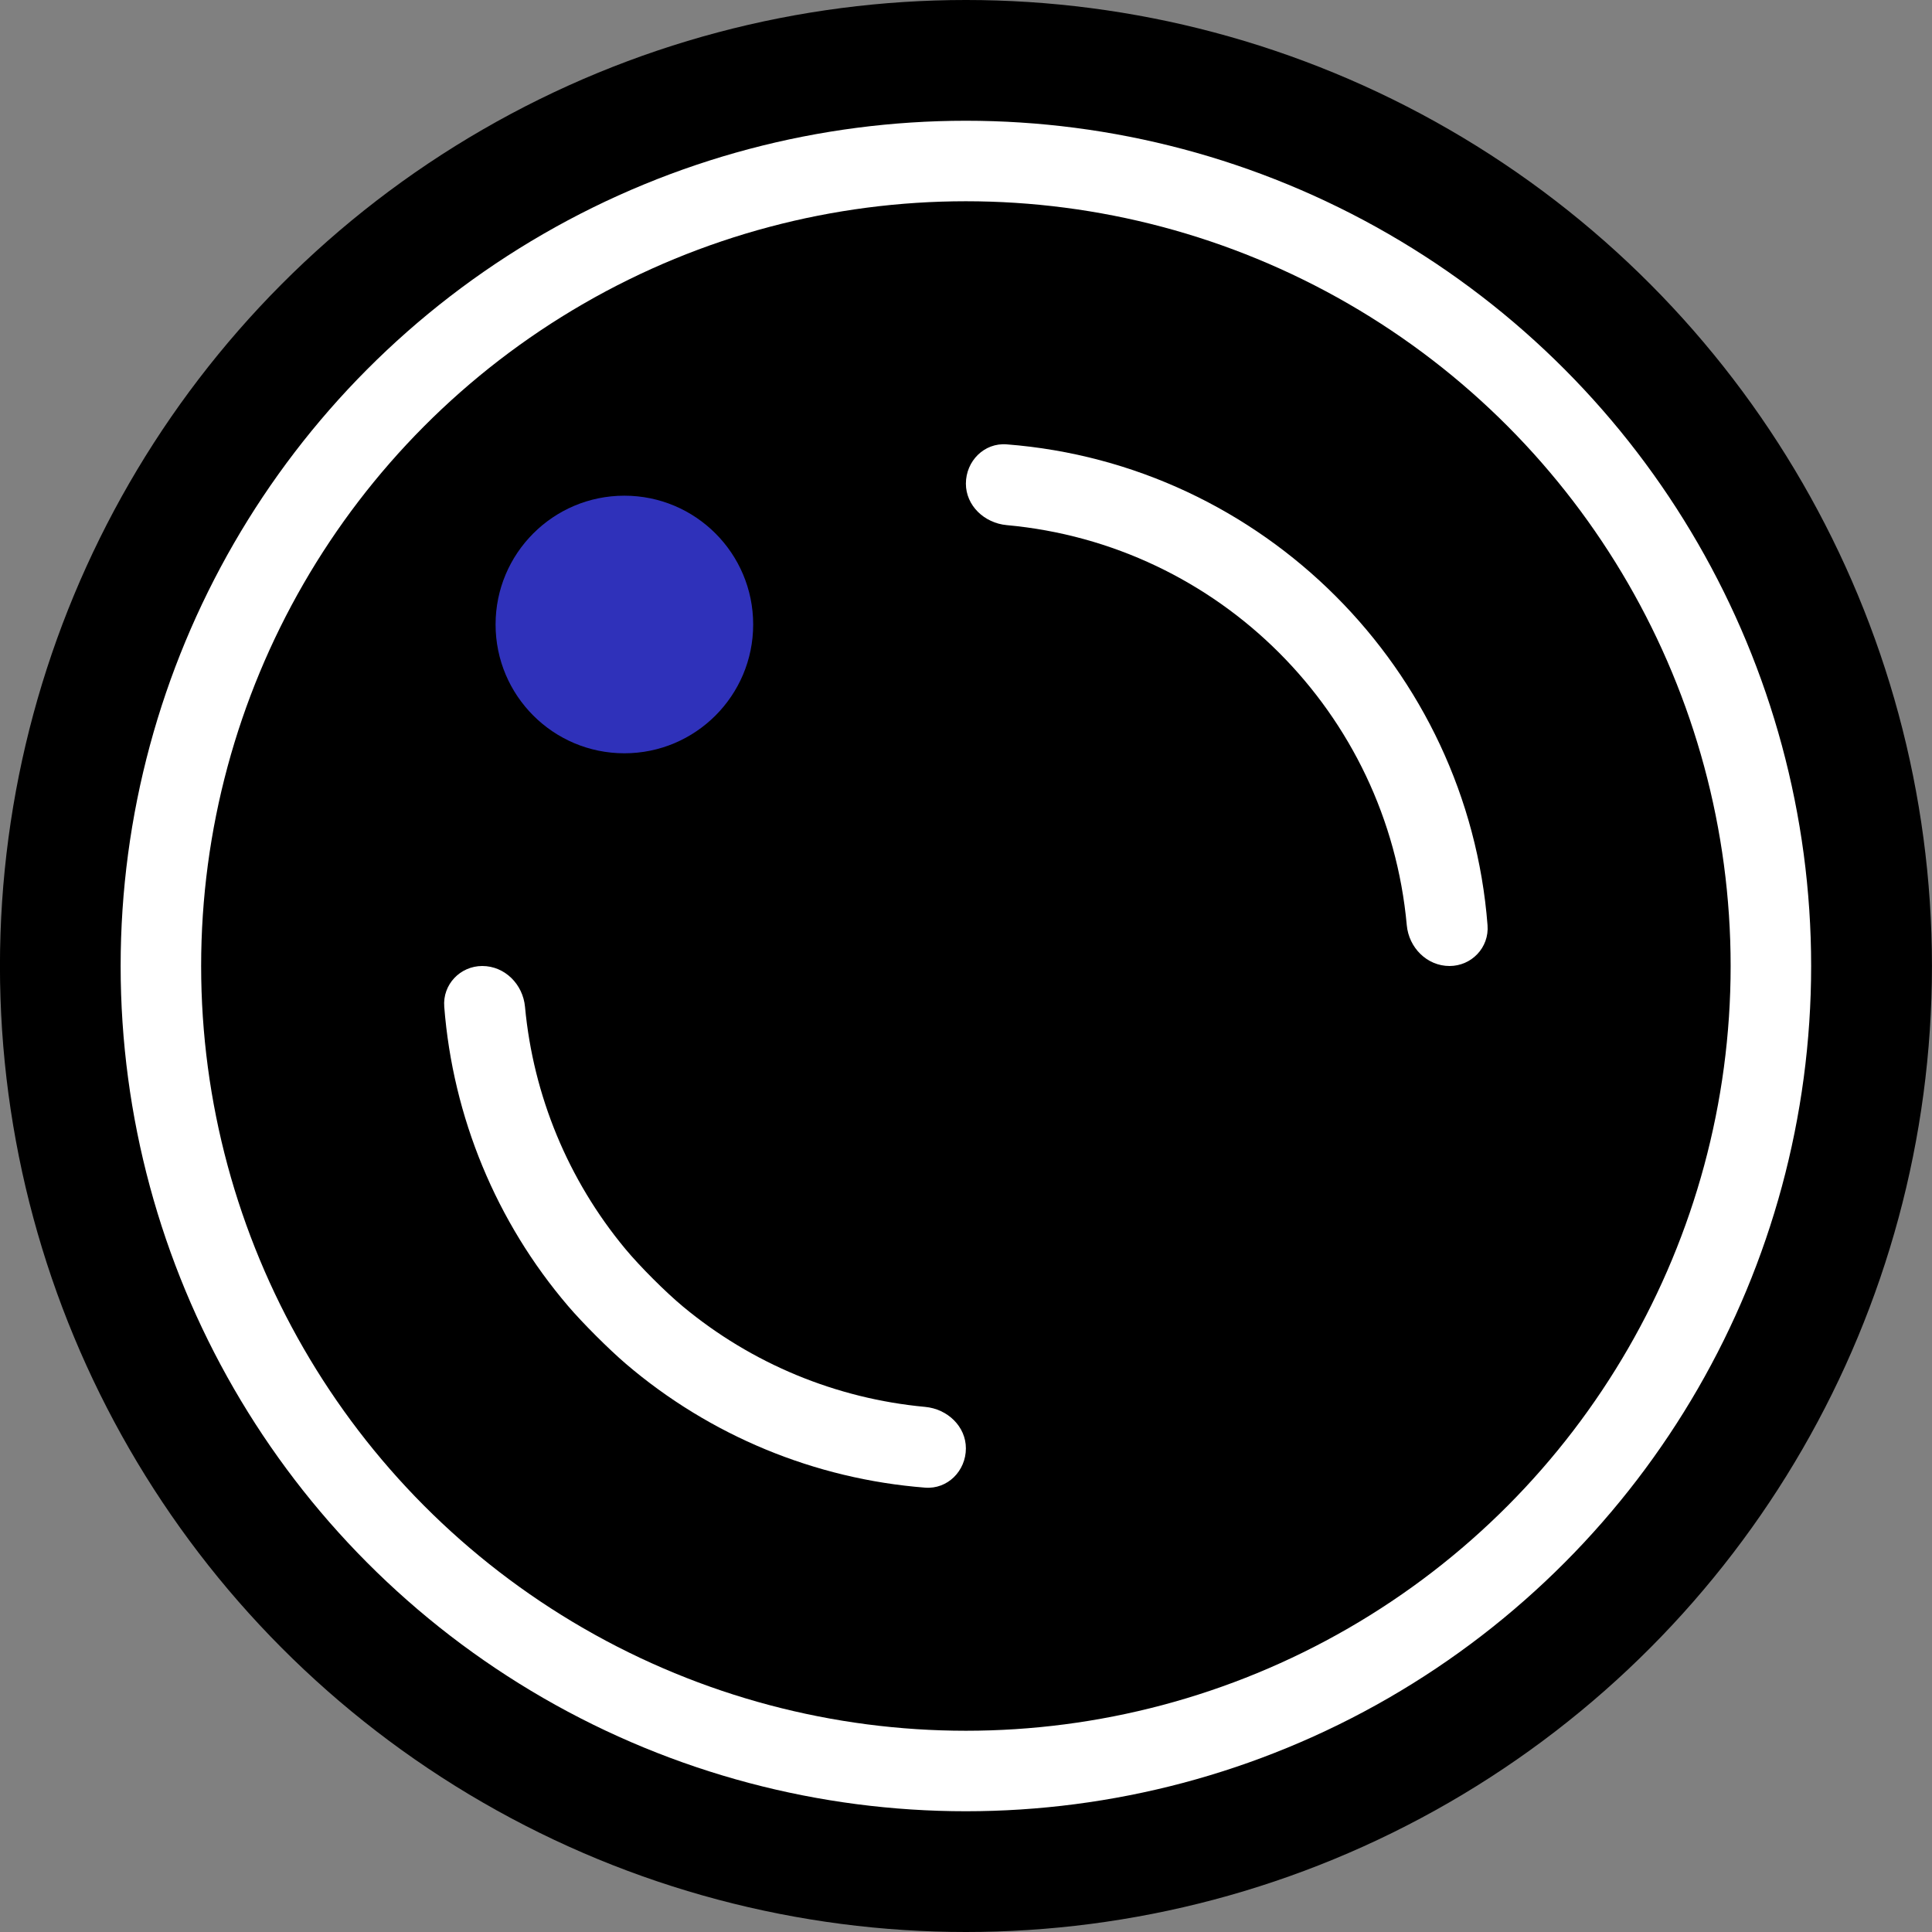 <?xml version="1.0" encoding="UTF-8" standalone="no"?>
<!-- Created with Inkscape (http://www.inkscape.org/) -->

<svg
   width="30mm"
   height="30mm"
   viewBox="0 0 30 30"
   version="1.1"
   id="svg1"
   inkscape:version="1.3 (0e150ed6c4, 2023-07-21)"
   sodipodi:docname="iLoock-logo-loose.svg"
   xmlns:inkscape="http://www.inkscape.org/namespaces/inkscape"
   xmlns:sodipodi="http://sodipodi.sourceforge.net/DTD/sodipodi-0.dtd"
   xmlns="http://www.w3.org/2000/svg"
   xmlns:svg="http://www.w3.org/2000/svg">
  <rect x="0" y="0" width="30" height="30" fill="#808080" stroke="none"/>
  <sodipodi:namedview
     id="namedview1"
     pagecolor="#ffffff"
     bordercolor="#000000"
     borderopacity="0.25"
     inkscape:showpageshadow="2"
     inkscape:pageopacity="0.0"
     inkscape:pagecheckerboard="0"
     inkscape:deskcolor="#d1d1d1"
     inkscape:document-units="mm"
     inkscape:zoom="7.9999999"
     inkscape:cx="29.5"
     inkscape:cy="69.312501"
     inkscape:window-width="2560"
     inkscape:window-height="1494"
     inkscape:window-x="3829"
     inkscape:window-y="905"
     inkscape:window-maximized="1"
     inkscape:current-layer="g10"
     showguides="true"
     showgrid="false" />
  <defs
     id="defs1">
    <inkscape:path-effect
       effect="fillet_chamfer"
       id="path-effect10"
       is_visible="true"
       lpeversion="1"
       nodesatellites_param="F,0,0,1,0,0.635,0,1 @ F,0,0,1,0,0.635,0,1 @ F,0,0,1,0,0.635,0,1 @ F,0,0,1,0,0.635,0,1 @ F,0,0,1,0,0.635,0,1 @ F,0,0,1,0,0.635,0,1"
       radius="2.4"
       unit="px"
       method="auto"
       mode="F"
       chamfer_steps="1"
       flexible="false"
       use_knot_distance="true"
       apply_no_radius="true"
       apply_with_radius="true"
       only_selected="false"
       hide_knots="false" />
    <inkscape:path-effect
       effect="fillet_chamfer"
       id="path-effect9"
       is_visible="true"
       lpeversion="1"
       nodesatellites_param="F,0,0,1,0,0.635,0,1 @ F,0,0,1,0,0.635,0,1 @ F,0,0,1,0,0.635,0,1 @ F,0,0,1,0,0.635,0,1"
       radius="2.4"
       unit="px"
       method="auto"
       mode="F"
       chamfer_steps="1"
       flexible="false"
       use_knot_distance="true"
       apply_no_radius="true"
       apply_with_radius="true"
       only_selected="false"
       hide_knots="false" />
    <inkscape:path-effect
       effect="fillet_chamfer"
       id="path-effect8"
       is_visible="true"
       lpeversion="1"
       nodesatellites_param="F,0,0,1,0,0.794,0,2 @ F,0,0,1,0,0.794,0,2 @ F,0,0,1,0,0.794,0,2 @ F,0,0,1,0,0.794,0,2 @ F,0,0,1,0,0.794,0,2 @ F,0,0,1,0,0.794,0,2 @ F,0,0,1,0,0.794,0,2 @ F,0,0,1,0,0.794,0,2 @ F,0,0,1,0,0.794,0,2 @ F,0,0,1,0,0.794,0,2 @ F,0,0,1,0,0.794,0,2 @ F,0,0,1,0,0.794,0,2 @ F,0,0,1,0,0.794,0,2 @ F,0,0,1,0,0.794,0,2 @ F,0,0,1,0,0.794,0,2 @ F,0,0,1,0,0.794,0,2 @ F,0,0,1,0,0.794,0,2 @ F,0,0,1,0,0.794,0,2 @ F,0,0,1,0,0.794,0,2"
       radius="3"
       unit="px"
       method="auto"
       mode="F"
       chamfer_steps="1"
       flexible="false"
       use_knot_distance="true"
       apply_no_radius="true"
       apply_with_radius="true"
       only_selected="false"
       hide_knots="false" />
  </defs>
  <g
     inkscape:label="Layer 1"
     inkscape:groupmode="layer"
     id="layer1"
     transform="translate(-6.8014668e-4,11.25)">
    <g
       id="g10"
       transform="translate(-35.001,-21.25)">
      <circle
         style="fill:#000000;fill-opacity:1;stroke:#000000;stroke-width:0;stroke-linejoin:miter;stroke-dasharray:none;stroke-dashoffset:18.898;paint-order:normal"
         id="path2"
         cx="50.001"
         cy="25"
         r="15" />
      <circle
         style="fill:#000000;fill-opacity:0;stroke:#ffffff;stroke-width:1.25;stroke-linecap:butt;stroke-linejoin:bevel;stroke-dasharray:none;stroke-dashoffset:18.898;stroke-opacity:1;paint-order:normal"
         id="path3"
         r="12.5"
         cy="25"
         cx="50" />
      <g
         id="path4">
        <path
           style="color:#000000;fill:#000000;-inkscape-stroke:none"
           d="M 50,17.5 A 7.5,7.5 0 0 1 57.5,25"
           id="path1" />
        <path
           style="color:#000000;fill:#ffffff;-inkscape-stroke:none"
           d="m 50,17.51 c 0,0.34 0.285,0.612 0.634,0.644 3.297,0.3 5.912,2.915 6.212,6.212 C 56.878,24.715 57.159,25 57.51,25 57.85,25 58.128,24.715 58.1,24.366 57.792,20.39 54.61,17.208 50.634,16.9 50.285,16.872 50,17.159 50,17.51 Z"
           id="path7"
           inkscape:path-effect="#path-effect9"
           inkscape:original-d="m 50,16.875 v 1.25 c 3.804357,0 6.875,3.070643 6.875,6.875 h 1.25 c 0,-4.479906 -3.645094,-8.125 -8.125,-8.125 z" />
      </g>
      <g
         id="path5">
        <path
           style="color:#000000;fill:#000000;fill-opacity:0;-inkscape-stroke:none"
           d="M 50,32.5 A 7.5,7.5 0 0 1 44.697,30.303 7.5,7.5 0 0 1 42.5,25"
           id="path8" />
        <path
           style="color:#000000;fill:#ffffff;-inkscape-stroke:none"
           d="m 41.9,25.634 c 0.134,1.712 0.807,3.34 1.923,4.646 0.228,0.267 0.631,0.669 0.897,0.897 1.306,1.116 2.933,1.789 4.646,1.923 C 49.715,33.128 50,32.841 50,32.49 50,32.15 49.715,31.878 49.366,31.846 47.985,31.718 46.675,31.175 45.608,30.289 45.338,30.065 44.935,29.662 44.711,29.392 43.825,28.325 43.282,27.015 43.154,25.634 43.122,25.285 42.841,25 42.49,25 c -0.34,0 -0.618,0.285 -0.59,0.634 z"
           id="path9"
           inkscape:path-effect="#path-effect10"
           inkscape:original-d="m 41.875,25 c 0,2.154642 0.855345,4.222532 2.378906,5.746094 C 45.777468,32.269656 47.845358,33.125 50,33.125 v -1.25 c -1.823602,0 -3.571847,-0.724191 -4.861328,-2.013672 C 43.849191,28.571847 43.125,26.823602 43.125,25 Z" />
      </g>
      <circle
         style="fill:#2f31ba;fill-opacity:1;stroke:#ffffff;stroke-width:0;stroke-linecap:butt;stroke-linejoin:miter;stroke-dasharray:none;stroke-dashoffset:0;stroke-opacity:1;paint-order:normal"
         id="path6"
         cx="44.697"
         cy="19.697"
         r="2" />
    </g>
  </g>
</svg>
